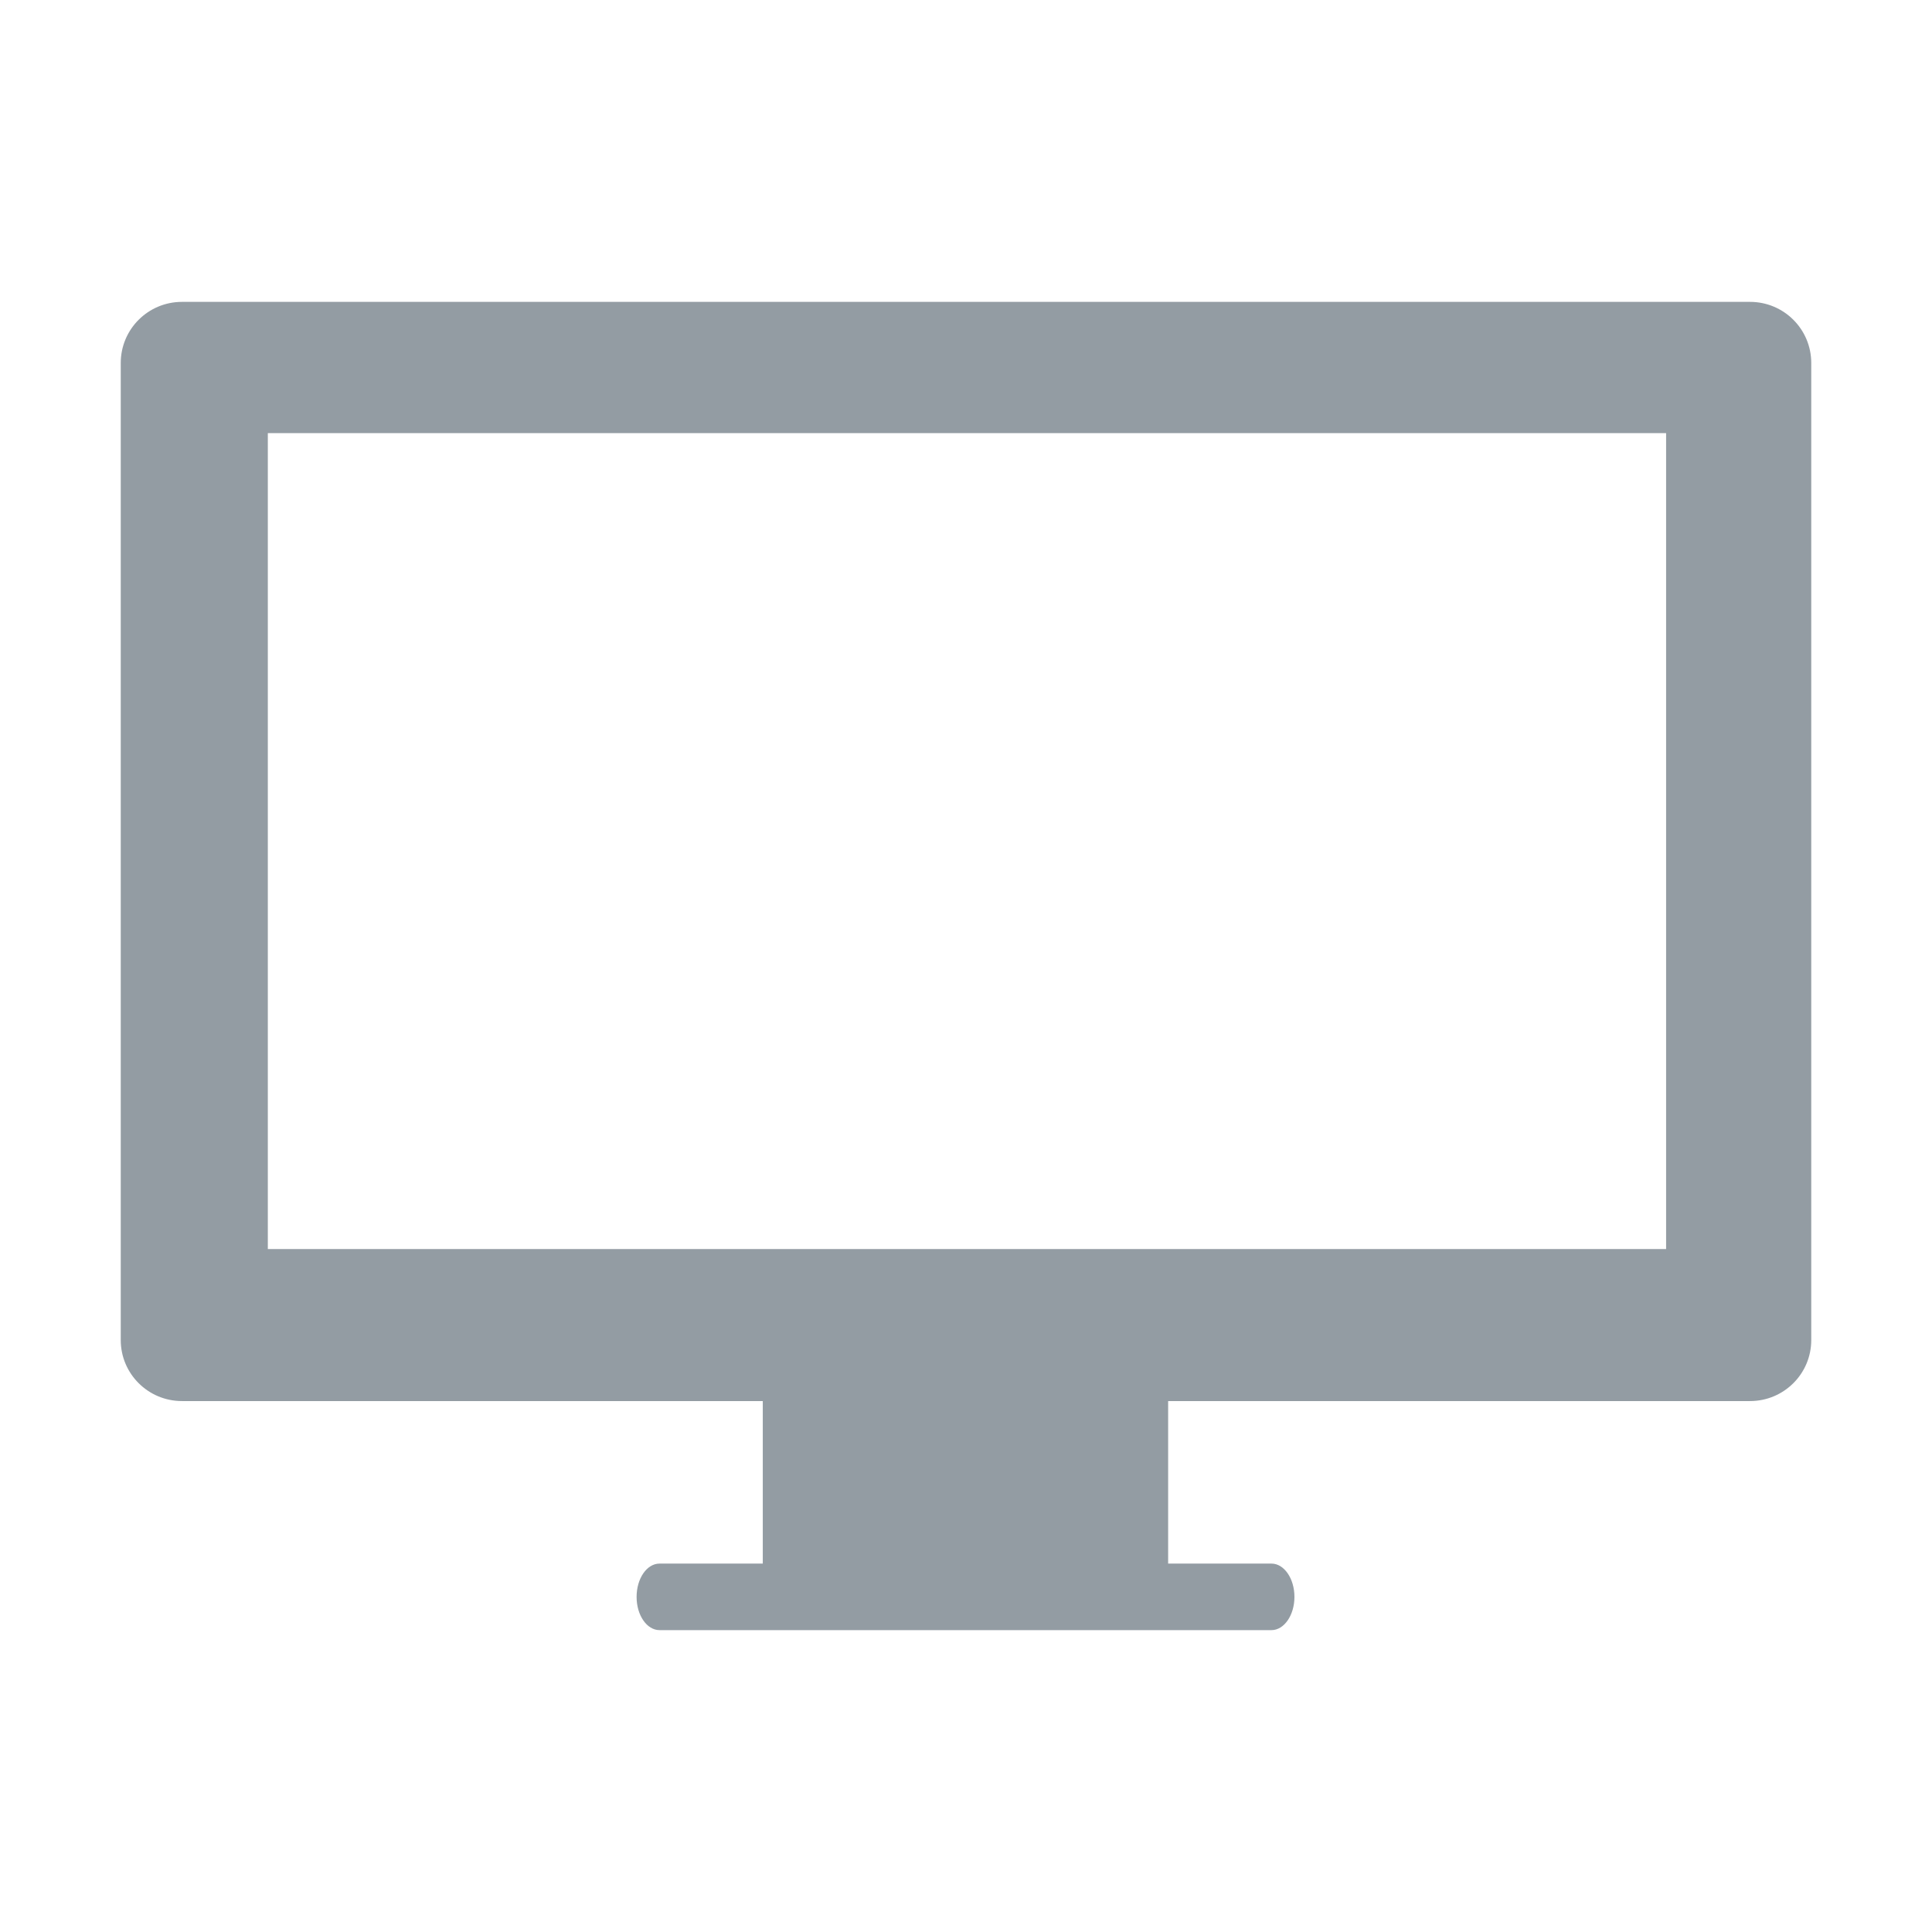 <svg width="16" height="16" viewBox="0 0 16 16" fill="none" xmlns="http://www.w3.org/2000/svg">
<path d="M14.493 2.5H1.507C1.227 2.5 1 2.726 1 3.006V3.1V10.497V11.098C1 11.377 1.227 11.603 1.507 11.603H6.317V12.949H5.462C5.357 12.949 5.272 13.072 5.272 13.225C5.272 13.377 5.357 13.5 5.462 13.5H10.53C10.634 13.5 10.72 13.377 10.72 13.225C10.72 13.072 10.634 12.949 10.53 12.949H9.674V11.603H14.493C14.773 11.603 15 11.377 15 11.098V3.006C15 2.726 14.773 2.5 14.493 2.5ZM13.798 10.344H2.218V3.587H13.798L13.798 10.344Z" fill="#939CA3"/>
</svg>
